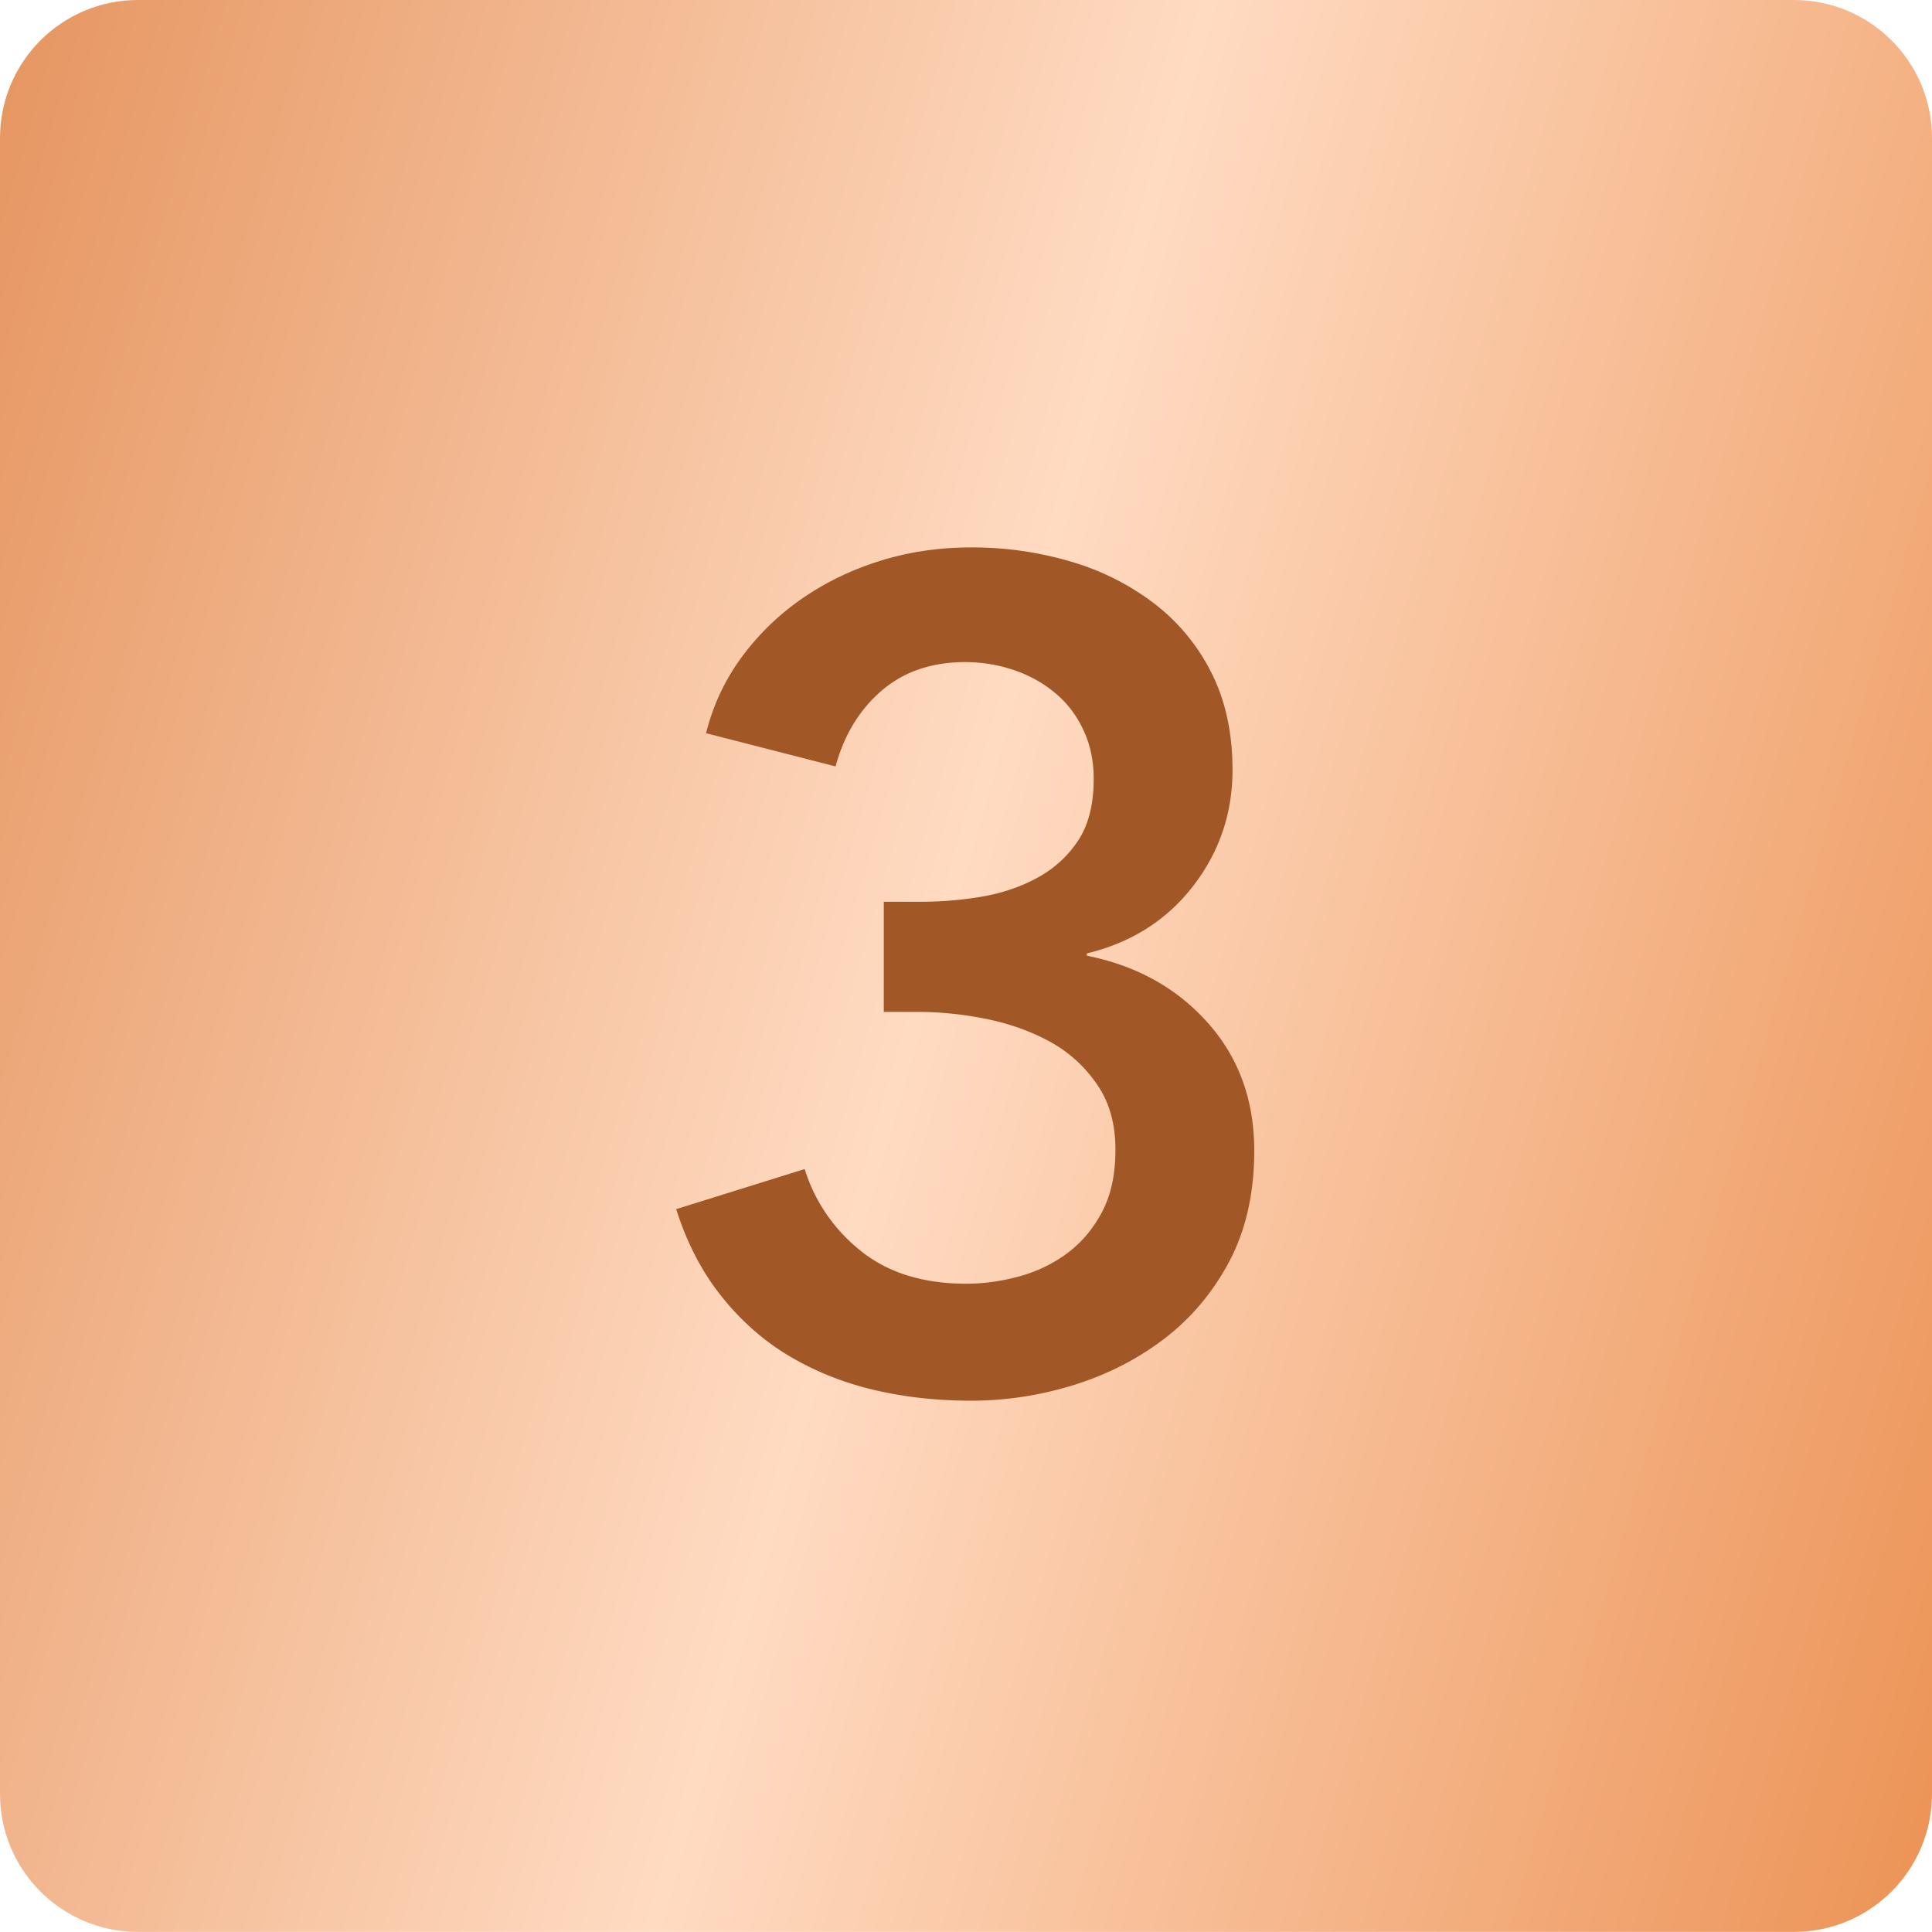 <svg width="20" height="20" viewBox="0 0 20 20" xmlns="http://www.w3.org/2000/svg">
    <defs>
        <linearGradient x1="-46.804%" y1="14.314%" x2="155.832%" y2="72.781%" id="a">
            <stop stop-color="#D4651C" offset="0%"/>
            <stop stop-color="#FFDBC2" offset="47.957%"/>
            <stop stop-color="#DE5D05" offset="100%"/>
        </linearGradient>
    </defs>
    <g fill="none" fill-rule="evenodd">
        <path d="M1.429 0H18.57C19.361 0 20 .64 20 1.429V18.57c0 .79-.64 1.429-1.429 1.429H1.43C.639 20 0 19.36 0 18.571V1.43C0 .639.64 0 1.429 0z" fill="url(#a)"/>
        <path d="M10.051 14.5c.356 0 .709-.053 1.057-.16.348-.107.663-.267.944-.481.28-.214.506-.483.677-.807.17-.325.255-.705.255-1.14 0-.523-.16-.964-.481-1.324-.32-.36-.738-.592-1.253-.695V9.87c.46-.111.826-.343 1.099-.695.273-.352.41-.754.41-1.205 0-.38-.072-.712-.214-.997a2.072 2.072 0 0 0-.588-.719 2.633 2.633 0 0 0-.867-.439 3.583 3.583 0 0 0-1.039-.148c-.332 0-.649.047-.95.142-.3.095-.571.228-.813.398a2.64 2.64 0 0 0-.617.605c-.17.234-.291.493-.362.778l1.341.344c.087-.324.246-.585.475-.783.23-.198.519-.297.867-.297.174 0 .342.028.505.083.162.055.304.135.427.238.123.102.22.229.29.38.072.15.108.32.108.51 0 .261-.054.473-.16.635-.107.162-.248.291-.422.386-.174.095-.366.16-.576.196-.21.036-.421.053-.635.053h-.38v1.14h.356a3.6 3.6 0 0 1 .695.071c.241.048.46.125.659.232.198.107.362.253.492.44.131.185.196.413.196.682 0 .253-.045.467-.136.641-.091.174-.21.317-.356.427-.147.111-.313.192-.5.244-.185.051-.37.077-.551.077-.451 0-.817-.115-1.098-.344a1.732 1.732 0 0 1-.576-.843L7 12.517c.11.349.267.65.469.903.202.253.435.459.7.617.266.158.557.275.873.35.317.075.653.113 1.01.113z" fill="#A25826" fill-rule="nonzero"/>
    </g>
</svg>
